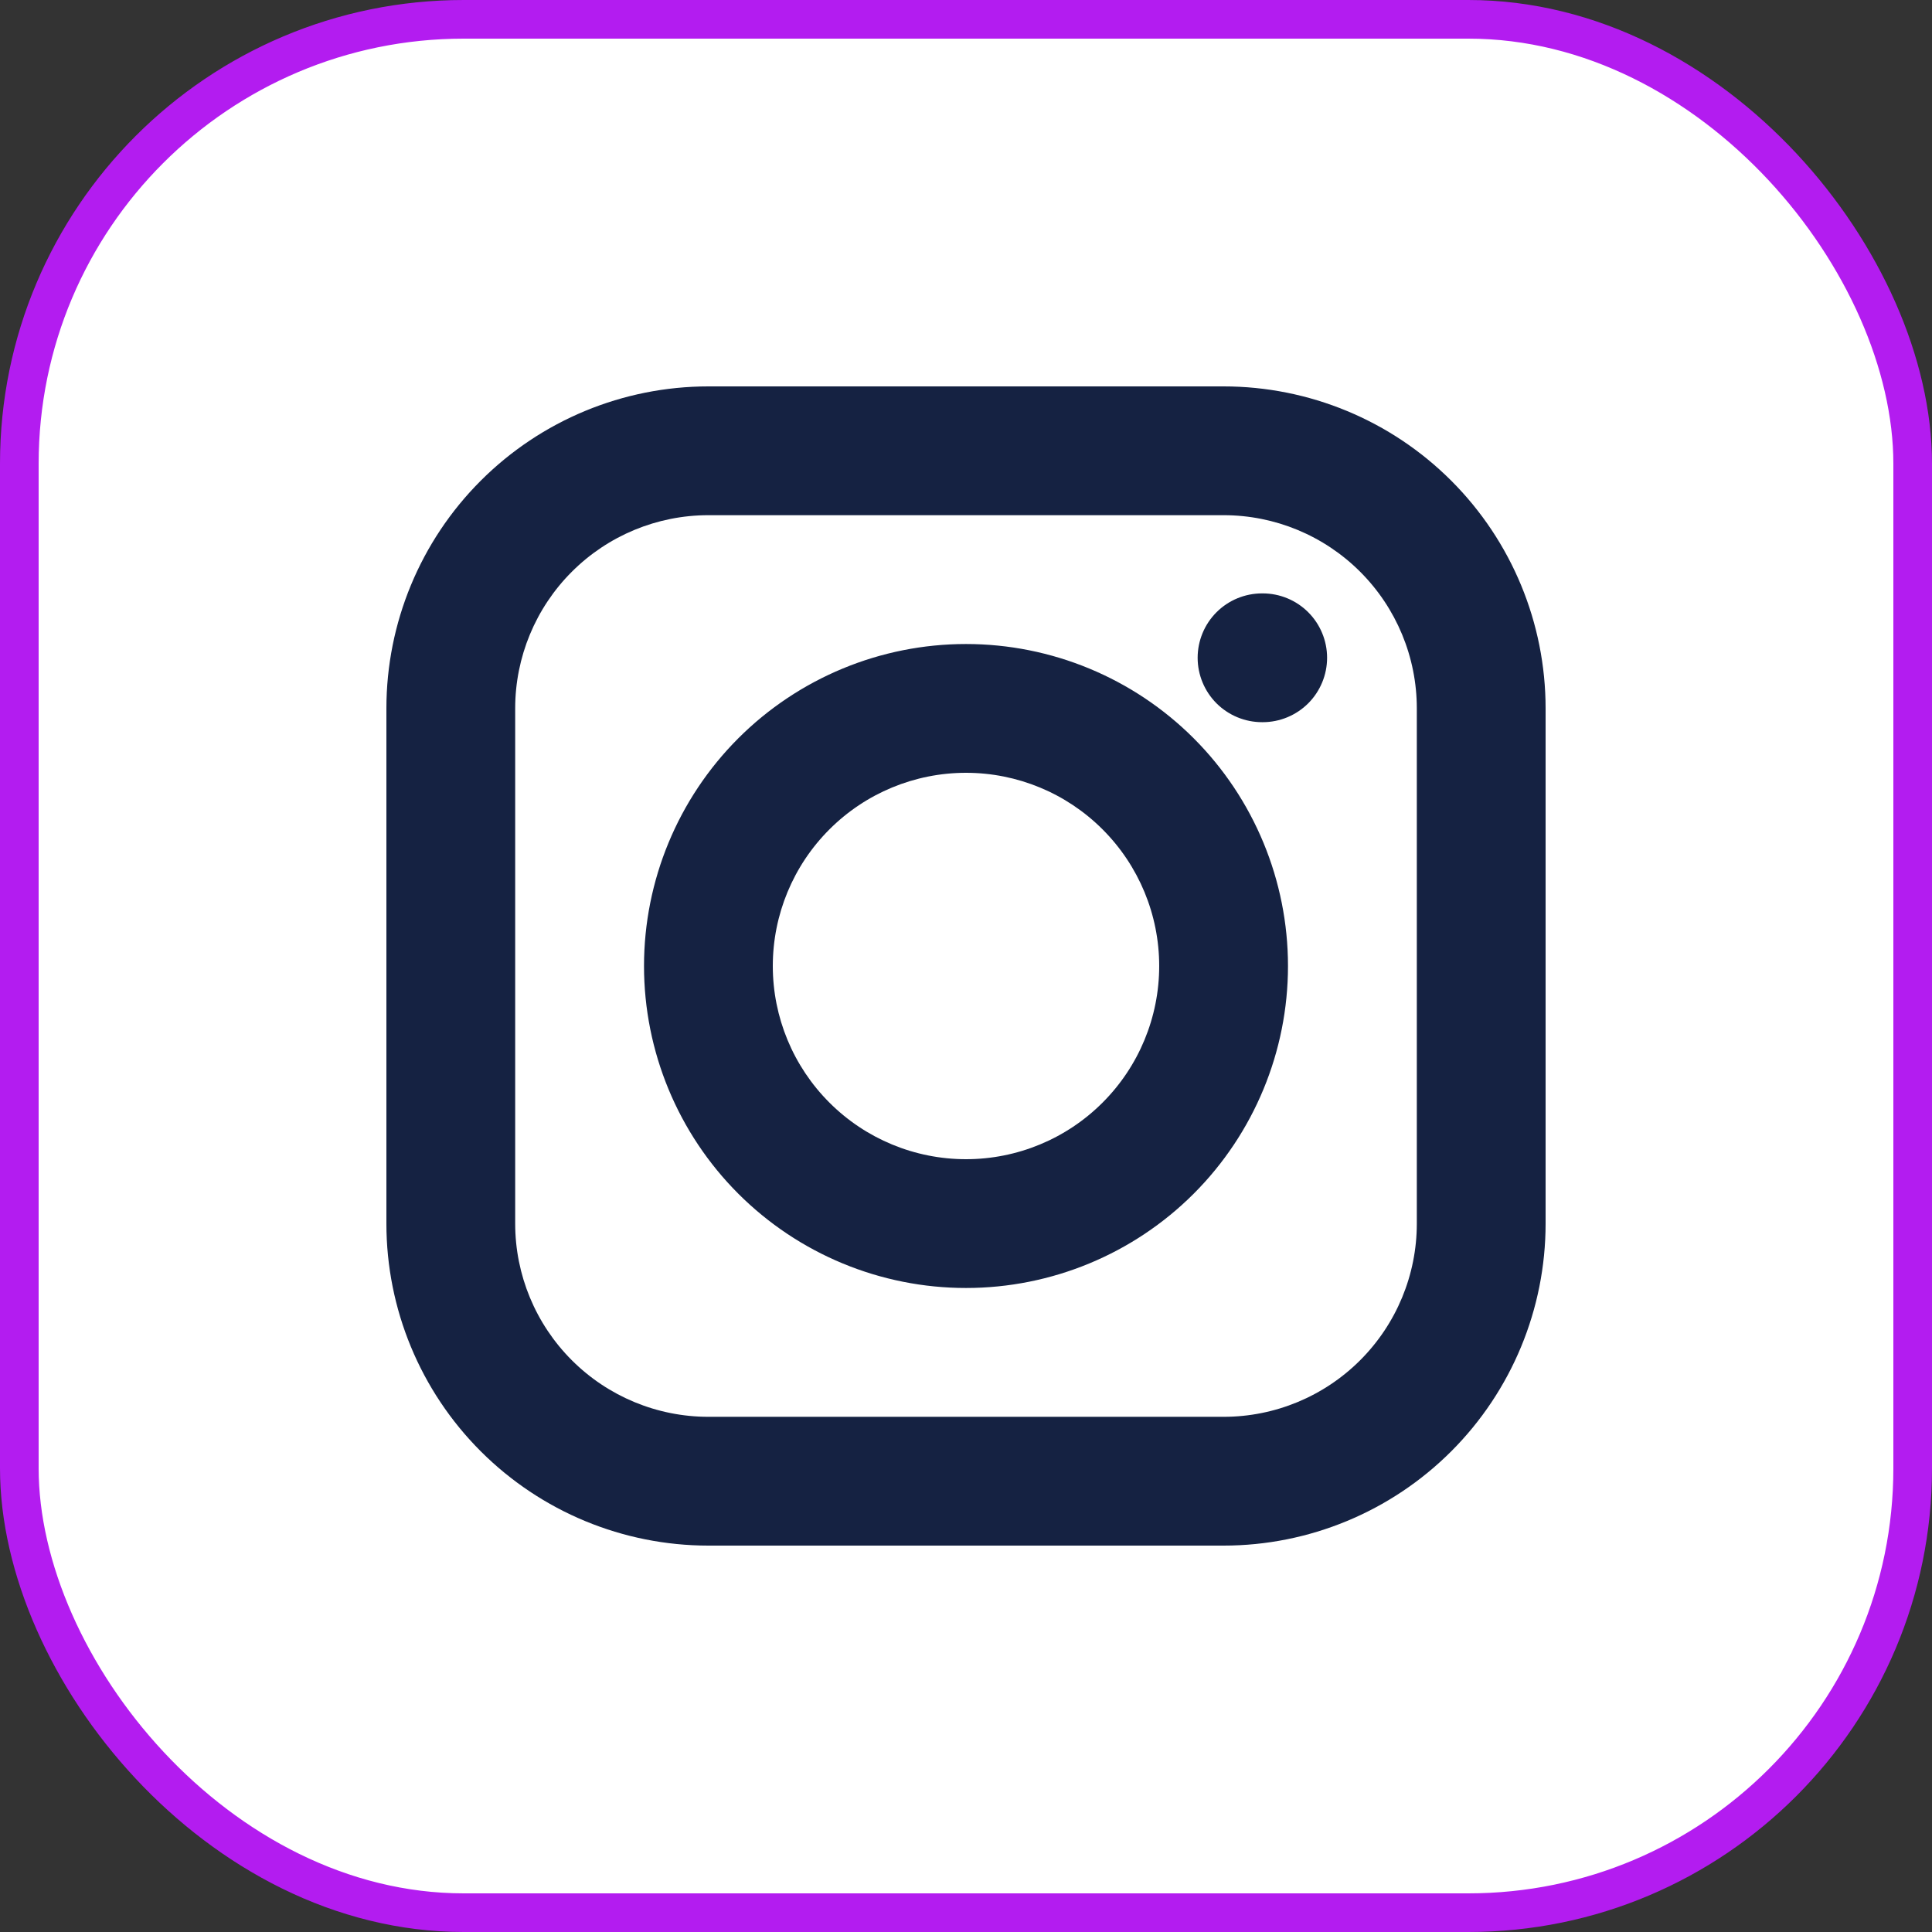 <svg width="50" height="50" viewBox="0 0 50 50" fill="none" xmlns="http://www.w3.org/2000/svg">
<rect x="0" y="0" width="50" height="50" fill="#333333" stroke="none"/>
<rect x="0.5" y="0.5" width="49" height="49" rx="11.5" fill="white" stroke="#B31CF0"/>
<path fill-rule="evenodd" clip-rule="evenodd" d="M10 18.333C10 16.123 10.878 14.004 12.441 12.441C14.004 10.878 16.123 10 18.333 10H31.667C33.877 10 35.996 10.878 37.559 12.441C39.122 14.004 40 16.123 40 18.333V31.667C40 33.877 39.122 35.996 37.559 37.559C35.996 39.122 33.877 40 31.667 40H18.333C16.123 40 14.004 39.122 12.441 37.559C10.878 35.996 10 33.877 10 31.667V18.333ZM18.333 13.333C17.007 13.333 15.736 13.86 14.798 14.798C13.86 15.736 13.333 17.007 13.333 18.333V31.667C13.333 32.993 13.86 34.264 14.798 35.202C15.736 36.14 17.007 36.667 18.333 36.667H31.667C32.993 36.667 34.264 36.14 35.202 35.202C36.14 34.264 36.667 32.993 36.667 31.667V18.333C36.667 17.007 36.14 15.736 35.202 14.798C34.264 13.86 32.993 13.333 31.667 13.333H18.333ZM30.995 17.023C30.995 16.581 31.171 16.157 31.483 15.845C31.796 15.532 32.22 15.357 32.662 15.357H32.678C33.12 15.357 33.544 15.532 33.857 15.845C34.169 16.157 34.345 16.581 34.345 17.023C34.345 17.465 34.169 17.889 33.857 18.202C33.544 18.514 33.12 18.69 32.678 18.69H32.662C32.22 18.69 31.796 18.514 31.483 18.202C31.171 17.889 30.995 17.465 30.995 17.023ZM25 20C23.674 20 22.402 20.527 21.465 21.465C20.527 22.402 20 23.674 20 25C20 26.326 20.527 27.598 21.465 28.535C22.402 29.473 23.674 30 25 30C26.326 30 27.598 29.473 28.535 28.535C29.473 27.598 30 26.326 30 25C30 23.674 29.473 22.402 28.535 21.465C27.598 20.527 26.326 20 25 20ZM16.667 25C16.667 22.79 17.545 20.67 19.107 19.107C20.67 17.545 22.79 16.667 25 16.667C27.21 16.667 29.33 17.545 30.893 19.107C32.455 20.67 33.333 22.79 33.333 25C33.333 27.21 32.455 29.33 30.893 30.893C29.33 32.455 27.21 33.333 25 33.333C22.79 33.333 20.67 32.455 19.107 30.893C17.545 29.33 16.667 27.21 16.667 25Z" fill="#152242"/>
</svg>
